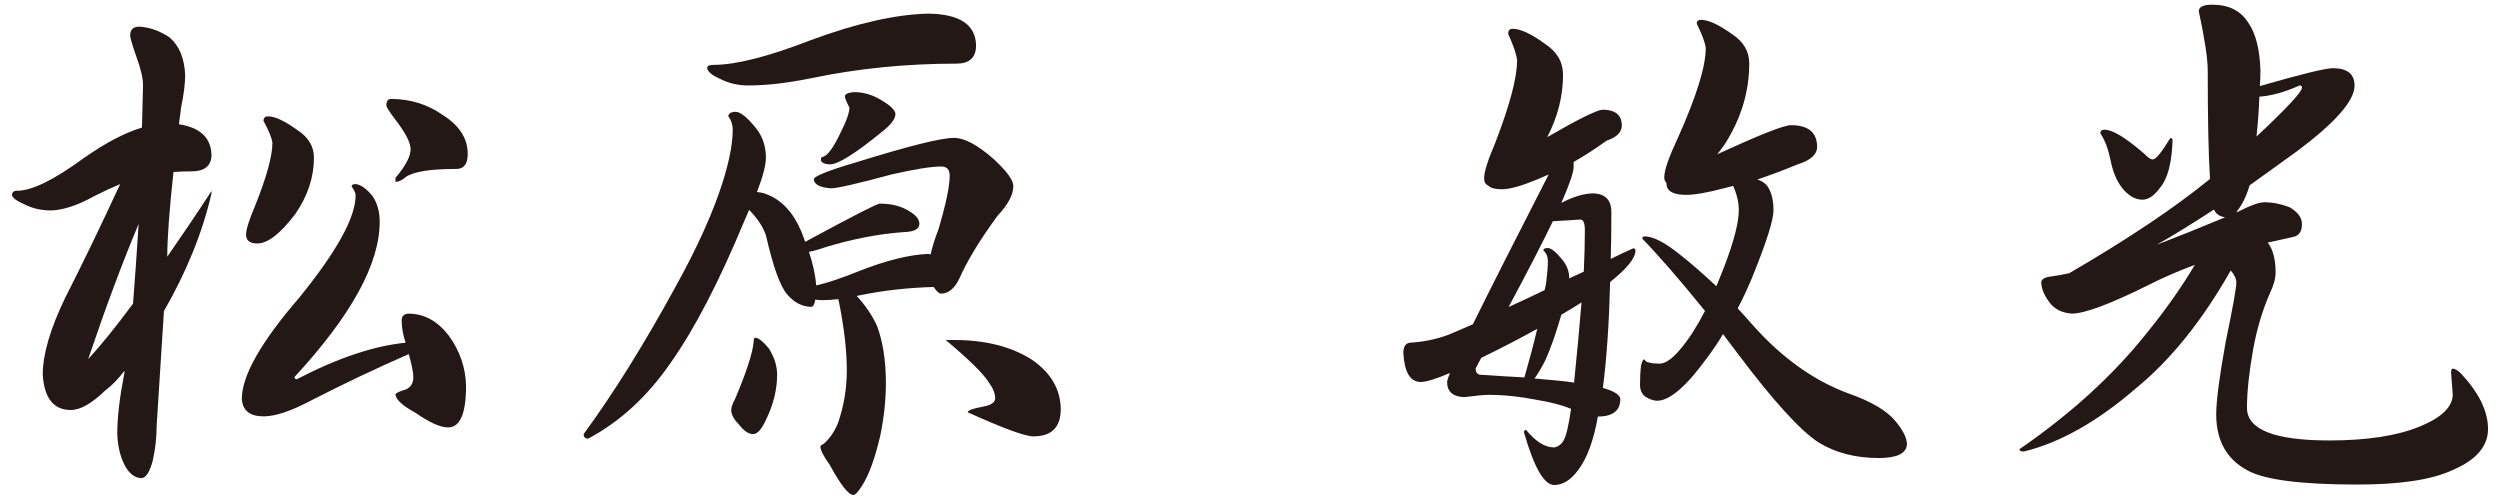 <?xml version="1.0" encoding="utf-8"?>
<!-- Generator: Adobe Illustrator 24.0.1, SVG Export Plug-In . SVG Version: 6.00 Build 0)  -->
<svg version="1.0" id="レイヤー_1" xmlns="http://www.w3.org/2000/svg" xmlns:xlink="http://www.w3.org/1999/xlink" x="0px"
	 y="0px" width="165px" height="33px" viewBox="0 0 165 33" enable-background="new 0 0 165 33" xml:space="preserve">
<g>
	<g>
		<path fill="#231815" d="M9.37,8.42C9.39,7.53,9.42,6.6,9.44,5.64c0-0.47-0.14-1.07-0.41-1.81C8.74,2.99,8.59,2.5,8.59,2.35
			c0-0.39,0.2-0.59,0.59-0.59c0.67,0.03,1.33,0.26,2,0.7c0.64,0.54,0.99,1.37,1.04,2.48c0,0.59-0.09,1.29-0.26,2.11
			c-0.05,0.4-0.1,0.78-0.15,1.15c1.43,0.22,2.15,0.92,2.15,2.11c-0.05,0.67-0.49,1-1.33,1c-0.39,0-0.79,0.01-1.18,0.04
			c-0.27,2.49-0.41,4.35-0.41,5.59c0.91-1.31,1.89-2.75,2.92-4.33v0.15c-0.59,2.57-1.64,5.16-3.14,7.77l-0.48,7.55
			c0,0.79-0.09,1.57-0.26,2.33c-0.2,0.74-0.44,1.12-0.74,1.15c-0.49-0.02-0.89-0.36-1.18-1C7.9,30,7.77,29.37,7.74,28.65
			c0-1.08,0.15-2.38,0.44-3.88c0.02-0.1,0.04-0.2,0.04-0.3c-0.42,0.54-0.84,0.98-1.26,1.29c-0.89,0.86-1.65,1.3-2.29,1.3
			c-1.13,0-1.75-0.78-1.85-2.33c0-1.33,0.49-3.02,1.48-5.07c1.13-2.22,2.34-4.72,3.63-7.51c-0.59,0.25-1.17,0.52-1.74,0.81
			c-1.06,0.59-2,0.9-2.81,0.93c-0.67,0-1.26-0.14-1.78-0.41c-0.47-0.2-0.74-0.39-0.81-0.59c0-0.2,0.11-0.3,0.33-0.3
			c0.99,0,2.45-0.72,4.4-2.15C6.95,9.44,8.23,8.76,9.37,8.42z M9.15,14.78c-1.06,2.52-2.17,5.49-3.33,8.92
			c0.84-0.91,1.83-2.13,2.96-3.66C8.9,18.55,9.02,16.8,9.15,14.78z M23.47,12.15c0.32,0.02,0.69,0.28,1.11,0.78
			c0.32,0.47,0.48,1.04,0.48,1.7c0,2.79-1.88,6.2-5.62,10.25c0,0.1,0.05,0.15,0.15,0.15c2.71-1.41,5.11-2.21,7.18-2.41
			c-0.17-0.52-0.26-1.01-0.26-1.48c0-0.27,0.15-0.42,0.44-0.44c1.04,0,1.92,0.48,2.66,1.44c0.74,1.01,1.12,2.12,1.15,3.33
			c0,1.83-0.4,2.74-1.18,2.74c-0.52,0-1.23-0.32-2.15-0.96c-0.86-0.47-1.31-0.88-1.33-1.22c0-0.07,0.23-0.19,0.7-0.33
			c0.32-0.15,0.48-0.42,0.48-0.81c0-0.3-0.1-0.8-0.3-1.52c-2.2,0.96-4.4,2.01-6.62,3.15c-1.23,0.64-2.22,0.96-2.96,0.96
			c-0.91,0-1.39-0.38-1.44-1.15c0-1.53,1.26-3.75,3.77-6.66c2.49-3.06,3.74-5.32,3.74-6.77c0-0.15-0.09-0.35-0.26-0.59
			C23.21,12.2,23.29,12.15,23.47,12.15z M17.69,7.68c0.47,0,1.12,0.31,1.96,0.92c0.71,0.47,1.07,1.07,1.07,1.81
			c0,1.28-0.41,2.52-1.22,3.7c-0.99,1.31-1.83,1.96-2.52,1.96c-0.49,0-0.74-0.2-0.74-0.59c0-0.32,0.19-0.93,0.56-1.81
			c0.79-1.95,1.18-3.37,1.18-4.25c-0.05-0.34-0.25-0.83-0.59-1.44C17.4,7.77,17.5,7.68,17.69,7.68z M25.8,6.53
			c1.28,0,2.43,0.36,3.44,1.07c1.08,0.69,1.63,1.54,1.63,2.55c0,0.67-0.25,1-0.74,1c-1.7,0-2.81,0.17-3.33,0.52
			c-0.25,0.22-0.48,0.33-0.7,0.33v-0.26c0.67-0.79,1-1.42,1-1.89c0-0.44-0.35-1.11-1.04-2c-0.37-0.49-0.56-0.79-0.56-0.89
			C25.5,6.68,25.6,6.53,25.8,6.53z"/>
		<path fill="#231815" d="M48.55,7.38c0.32,0,0.78,0.37,1.37,1.11c0.42,0.54,0.63,1.18,0.63,1.92c0,0.49-0.2,1.25-0.59,2.26
			c0.25,0.03,0.46,0.07,0.63,0.15c0.99,0.37,1.75,1.18,2.29,2.44c0.1,0.25,0.19,0.48,0.26,0.7c3.11-1.68,4.75-2.52,4.92-2.52
			c0.76,0,1.41,0.16,1.92,0.48c0.47,0.27,0.7,0.56,0.7,0.85c0,0.35-0.35,0.53-1.04,0.55c-1.68,0.12-3.4,0.46-5.18,1
			c-0.42,0.15-0.78,0.25-1.07,0.3c0.27,0.81,0.43,1.55,0.48,2.22c0.74-0.17,1.67-0.48,2.78-0.93c1.8-0.71,3.33-1.1,4.59-1.15
			c0.07,0,0.13,0.01,0.18,0.04c0.1-0.47,0.27-1.02,0.52-1.67c0.49-1.65,0.74-2.84,0.74-3.55c0-0.39-0.19-0.59-0.56-0.59
			c-0.64,0-1.73,0.17-3.26,0.52c-2.29,0.62-3.63,0.92-4,0.92c-0.74-0.05-1.12-0.25-1.15-0.59c0-0.2,0.91-0.57,2.74-1.11
			c3.48-1.08,5.65-1.63,6.51-1.63c0.69,0,1.55,0.46,2.59,1.37c0.89,0.81,1.33,1.42,1.33,1.81c0,0.57-0.35,1.22-1.04,1.96
			c-1.16,1.58-2,2.96-2.52,4.14c-0.32,0.67-0.73,1-1.22,1c-0.12,0-0.28-0.15-0.48-0.44c-1.7,0.05-3.34,0.23-4.92,0.56
			c-0.05,0-0.1,0.01-0.15,0.04c0.57,0.62,1.01,1.27,1.33,1.96c0.39,1.04,0.59,2.31,0.59,3.81c0,1.06-0.12,2.21-0.37,3.44
			c-0.35,1.5-0.75,2.61-1.22,3.33c-0.25,0.39-0.43,0.59-0.55,0.59c-0.32,0-0.84-0.65-1.55-1.96c-0.42-0.59-0.63-1-0.63-1.22
			c0-0.07,0.06-0.13,0.19-0.18c0.39-0.32,0.71-0.78,0.96-1.37c0.39-1.11,0.59-2.28,0.59-3.51c0-1.26-0.17-2.76-0.52-4.51
			c-0.03-0.07-0.04-0.13-0.04-0.18c-0.37,0.05-0.72,0.07-1.04,0.07c-0.17,0-0.33-0.01-0.48-0.04c-0.05,0.32-0.14,0.48-0.26,0.48
			c-0.59,0-1.12-0.27-1.59-0.81c-0.47-0.54-0.94-1.85-1.41-3.92c-0.2-0.57-0.57-1.12-1.11-1.67c-0.1,0.22-0.2,0.46-0.3,0.7
			c-1.68,4.05-3.31,7.18-4.88,9.4c-1.53,2.22-3.34,3.88-5.44,5c-0.2,0-0.3-0.1-0.3-0.3c1.97-2.69,3.98-5.91,6.03-9.66
			c1.48-2.66,2.54-5.02,3.18-7.07c0.42-1.36,0.63-2.48,0.63-3.37c0-0.32-0.1-0.62-0.3-0.89C48.11,7.48,48.26,7.38,48.55,7.38z
			 M61.24,0.9c2.12,0.02,3.18,0.74,3.18,2.15C64.4,3.81,63.97,4.2,63.13,4.2c-3.33,0-6.52,0.32-9.58,0.96
			c-1.58,0.32-2.96,0.48-4.14,0.48c-0.72,0-1.34-0.15-1.89-0.44c-0.52-0.22-0.8-0.46-0.85-0.7c0-0.15,0.15-0.22,0.44-0.22
			c1.46,0,3.59-0.54,6.4-1.63C56.54,1.53,59.12,0.95,61.24,0.9z M49.85,22.29c0.2,0,0.49,0.23,0.89,0.7
			c0.37,0.59,0.55,1.17,0.55,1.74c0,1.01-0.26,2.03-0.78,3.07c-0.27,0.57-0.54,0.85-0.81,0.85c-0.3,0-0.62-0.22-0.96-0.67
			c-0.32-0.32-0.48-0.63-0.48-0.92c0-0.17,0.09-0.42,0.26-0.74c0.74-1.75,1.15-3,1.22-3.74C49.74,22.39,49.77,22.29,49.85,22.29z
			 M56.36,6.08c0.52,0,1.02,0.12,1.52,0.37c0.79,0.42,1.2,0.78,1.22,1.07c0,0.32-0.3,0.72-0.89,1.18c-1.75,1.43-2.9,2.15-3.44,2.15
			c-0.37-0.02-0.57-0.12-0.59-0.3c0-0.12,0.04-0.19,0.11-0.19c0.32-0.07,0.71-0.6,1.18-1.59c0.39-0.76,0.59-1.32,0.59-1.67
			c-0.2-0.39-0.3-0.64-0.3-0.74C55.77,6.21,55.96,6.11,56.36,6.08z M62.98,22.44c2.05,0,3.75,0.43,5.11,1.29
			c1.26,0.86,1.9,1.95,1.92,3.26c0,1.21-0.6,1.81-1.81,1.81c-0.54,0-1.99-0.53-4.33-1.59c0-0.12,0.33-0.25,1-0.37
			c0.54-0.1,0.81-0.28,0.81-0.55c0-0.32-0.14-0.67-0.41-1.04c-0.35-0.57-1.29-1.5-2.85-2.81H62.98z"/>
		<path fill="#231815" d="M99.83,1.9c0.52,0,1.23,0.33,2.15,1c0.79,0.52,1.18,1.2,1.18,2.04c0,1.41-0.35,2.77-1.04,4.11
			c2-1.16,3.21-1.76,3.63-1.81c0.86,0,1.29,0.35,1.29,1.04c0,0.44-0.33,0.78-1,1c-0.72,0.52-1.44,0.99-2.18,1.41
			c0,0.1,0,0.21,0,0.33c0,0.35-0.27,1.14-0.81,2.37c0.81-0.42,1.53-0.63,2.15-0.63c0.74,0.05,1.12,0.43,1.15,1.15
			c0,1.11-0.01,2.17-0.04,3.18c0.49-0.25,0.99-0.48,1.48-0.7c0.1,0,0.15,0.05,0.15,0.15c0,0.49-0.55,1.18-1.67,2.07
			c-0.07,2.74-0.23,5.07-0.48,6.99c0.76,0.22,1.15,0.47,1.15,0.74c0,0.76-0.49,1.15-1.48,1.15c-0.27,1.55-0.7,2.73-1.29,3.52
			c-0.49,0.67-1.02,1-1.59,1c-0.67,0-1.33-1.16-2-3.48c0-0.1,0.05-0.15,0.15-0.15c0.62,0.76,1.23,1.15,1.85,1.15
			c0.27-0.05,0.48-0.21,0.63-0.48c0.17-0.32,0.33-1.01,0.48-2.07c-0.62-0.25-1.37-0.44-2.26-0.59c-1.11-0.22-2.17-0.33-3.18-0.33
			c-0.3,0-0.83,0.05-1.59,0.15c-0.77-0.02-1.15-0.36-1.15-1c0-0.07,0.06-0.27,0.18-0.59c-0.94,0.4-1.58,0.59-1.92,0.59
			c-0.69,0-1.07-0.63-1.15-1.89c0-0.42,0.13-0.65,0.41-0.7c0.89-0.05,1.74-0.22,2.55-0.52c0.42-0.17,0.96-0.41,1.63-0.7
			c1.13-2.29,2.8-5.59,5-9.88c-0.25,0.1-0.48,0.2-0.7,0.3c-1.06,0.44-1.85,0.67-2.37,0.67c-0.44,0-0.74-0.07-0.89-0.22
			c-0.2-0.1-0.3-0.26-0.3-0.48c0-0.44,0.25-1.23,0.74-2.37c0.96-2.49,1.44-4.3,1.44-5.44c-0.05-0.42-0.25-1-0.59-1.74
			C99.54,2,99.64,1.9,99.83,1.9z M101.46,21.7c-1.11,0.62-2.34,1.26-3.7,1.92c-0.12,0.22-0.25,0.46-0.37,0.7
			c0,0.22,0.09,0.36,0.26,0.41c1.11,0.07,2.1,0.14,2.96,0.18C100.88,23.98,101.17,22.91,101.46,21.7z M103.57,18.37
			c0.32-0.15,0.64-0.3,0.96-0.44c0.05-1.06,0.07-1.97,0.07-2.74c0-0.47-0.1-0.7-0.3-0.7c-0.76,0.05-1.37,0.09-1.81,0.11
			c-0.72,1.48-1.69,3.37-2.92,5.66c0.71-0.32,1.5-0.69,2.37-1.11c0.05-0.17,0.09-0.35,0.11-0.52c0.07-0.57,0.11-1.04,0.11-1.41
			c0-0.27-0.1-0.51-0.3-0.7c0-0.1,0.1-0.15,0.3-0.15c0.22,0,0.54,0.26,0.96,0.78C103.42,17.52,103.57,17.92,103.57,18.37z
			 M103.9,25.25c0-0.05,0-0.09,0-0.11c0.2-1.97,0.36-3.7,0.48-5.18c-0.42,0.27-0.86,0.54-1.33,0.81c-0.37,1.28-0.73,2.29-1.07,3.03
			c-0.22,0.44-0.46,0.84-0.7,1.18C102.34,25.07,103.21,25.15,103.9,25.25z M112.27,1.31c0.49,0,1.18,0.32,2.07,0.96
			c0.74,0.49,1.11,1.13,1.11,1.92c0,1.85-0.53,3.61-1.59,5.29c-0.17,0.25-0.35,0.48-0.52,0.7c2.74-1.26,4.35-1.9,4.85-1.92
			c1.16,0,1.74,0.48,1.74,1.44c0,0.49-0.43,0.88-1.29,1.15c-0.89,0.37-1.78,0.7-2.66,1c0.34,0.1,0.59,0.28,0.74,0.55
			c0.22,0.37,0.33,0.86,0.33,1.48c0,0.62-0.43,2-1.29,4.14c-0.32,0.81-0.68,1.59-1.07,2.33c0.32,0.35,0.64,0.7,0.96,1.07
			c1.95,2.2,4.07,3.71,6.36,4.55c1.53,0.54,2.56,1.16,3.11,1.85c0.49,0.59,0.74,1.1,0.74,1.52c-0.05,0.59-0.67,0.89-1.85,0.89
			c-1.55,0-2.89-0.35-4-1.04c-1.21-0.79-3-2.76-5.37-5.92c-0.32-0.42-0.63-0.83-0.92-1.22c-0.32,0.54-0.67,1.06-1.04,1.55
			c-1.36,1.88-2.46,2.83-3.29,2.85c-0.25,0-0.51-0.09-0.78-0.26c-0.22-0.15-0.35-0.39-0.37-0.74c0-0.49,0.02-0.94,0.07-1.33
			c0.05-0.25,0.12-0.38,0.22-0.41c0.05,0.12,0.16,0.2,0.33,0.22c0.17,0.05,0.39,0.07,0.67,0.07c0.39,0,0.86-0.33,1.41-1
			c0.54-0.64,1.07-1.47,1.59-2.48c-1.68-2.07-3.06-3.66-4.14-4.77c0-0.1,0.05-0.15,0.15-0.15c0.54,0,1.28,0.37,2.22,1.11
			c0.76,0.59,1.6,1.32,2.52,2.18c0.17-0.42,0.35-0.85,0.52-1.29c0.64-1.68,0.96-2.92,0.96-3.74c0-0.49-0.12-1.02-0.37-1.59
			c-0.2,0.05-0.39,0.1-0.59,0.15c-1.13,0.3-1.97,0.44-2.52,0.44c-0.86,0-1.29-0.25-1.29-0.74v-0.04c-0.1-0.1-0.15-0.22-0.15-0.37
			c0-0.47,0.3-1.33,0.89-2.59c1.23-2.74,1.85-4.72,1.85-5.96c-0.05-0.37-0.25-0.9-0.59-1.59C111.97,1.41,112.07,1.31,112.27,1.31z"
			/>
		<path fill="#231815" d="M146.01,0.31c1.08,0,1.87,0.39,2.37,1.18c0.49,0.69,0.76,1.74,0.81,3.15c0,0.32-0.01,0.67-0.04,1.04
			c2.64-0.76,4.24-1.16,4.81-1.18c0.96,0,1.44,0.38,1.44,1.15c0,0.99-1.25,2.42-3.74,4.29c-1.13,0.81-2.2,1.58-3.18,2.29
			c-0.22,0.72-0.49,1.27-0.81,1.67c-0.03,0.05-0.05,0.09-0.07,0.11c0.07-0.02,0.14-0.05,0.18-0.07c0.76-0.39,1.32-0.59,1.67-0.59
			c0.54,0,1.1,0.11,1.67,0.33c0.54,0.32,0.81,0.69,0.81,1.11c0,0.49-0.2,0.78-0.59,0.85c-0.57,0.12-1.12,0.25-1.67,0.37
			c0.34,0.44,0.52,1.1,0.52,1.96c0,0.4-0.12,0.85-0.37,1.37c-0.49,1.11-0.86,2.34-1.11,3.7c-0.27,1.53-0.41,2.82-0.41,3.88
			c0,1.43,1.81,2.15,5.44,2.15c2.49,0,4.49-0.31,5.99-0.93c1.43-0.59,2.15-1.3,2.15-2.11l-0.11-1.44c0-0.17,0.04-0.26,0.11-0.26
			c0.15,0,0.33,0.11,0.55,0.33c1.18,1.26,1.78,2.48,1.78,3.66c0,1.13-0.78,2.04-2.33,2.7c-1.36,0.64-3.45,0.96-6.29,0.96
			c-3.7,0-6.12-0.31-7.25-0.93c-1.38-0.74-2.07-1.97-2.07-3.7c0-0.89,0.21-2.49,0.63-4.81c0.47-2.27,0.7-3.56,0.7-3.88
			c0-0.25-0.12-0.52-0.37-0.81c-1.88,3.31-3.96,5.9-6.25,7.77c-2.54,2.2-5.01,3.59-7.4,4.18c-0.2,0-0.3-0.05-0.3-0.15
			c3.4-2.34,6.2-4.9,8.4-7.66c1.26-1.55,2.32-3.06,3.18-4.51c-1.13,0.42-2.18,0.88-3.14,1.37c-2.44,1.21-4.09,1.83-4.96,1.85
			c-0.69-0.05-1.2-0.31-1.52-0.78c-0.32-0.42-0.49-0.84-0.52-1.26c0-0.22,0.21-0.36,0.63-0.41c0.37-0.05,0.78-0.12,1.22-0.22
			c3.82-2.22,6.92-4.29,9.29-6.22c-0.1-1.55-0.15-3.95-0.15-7.18c0-0.76-0.2-2.06-0.59-3.89C145.12,0.46,145.42,0.31,146.01,0.31z
			 M138.91,8.56c0.52,0,1.41,0.54,2.66,1.63c0.2,0.22,0.37,0.33,0.52,0.33c0.2,0,0.58-0.47,1.15-1.41c0.1,0,0.15,0.05,0.15,0.15
			c-0.05,1.48-0.32,2.52-0.81,3.11c-0.39,0.54-0.79,0.81-1.18,0.81c-0.42,0-0.81-0.2-1.18-0.59c-0.44-0.47-0.75-1.13-0.92-2
			c-0.15-0.74-0.37-1.33-0.67-1.78C138.61,8.65,138.71,8.56,138.91,8.56z M142.35,16.15c1.36-0.52,2.86-1.12,4.51-1.81
			c-0.35-0.05-0.58-0.2-0.7-0.44l-0.04-0.07C144.74,14.73,143.48,15.51,142.35,16.15z M148.93,9.01c2-1.87,3-2.95,3-3.22
			c0-0.1-0.05-0.15-0.15-0.15c-0.99,0.44-1.88,0.69-2.66,0.74C149.09,7.17,149.03,8.04,148.93,9.01z"/>
	</g>
</g>
<g>
</g>
<g>
</g>
<g>
</g>
<g>
</g>
<g>
</g>
<g>
</g>
<g>
</g>
<g>
</g>
<g>
</g>
<g>
</g>
<g>
</g>
<g>
</g>
<g>
</g>
<g>
</g>
<g>
</g>
</svg>
